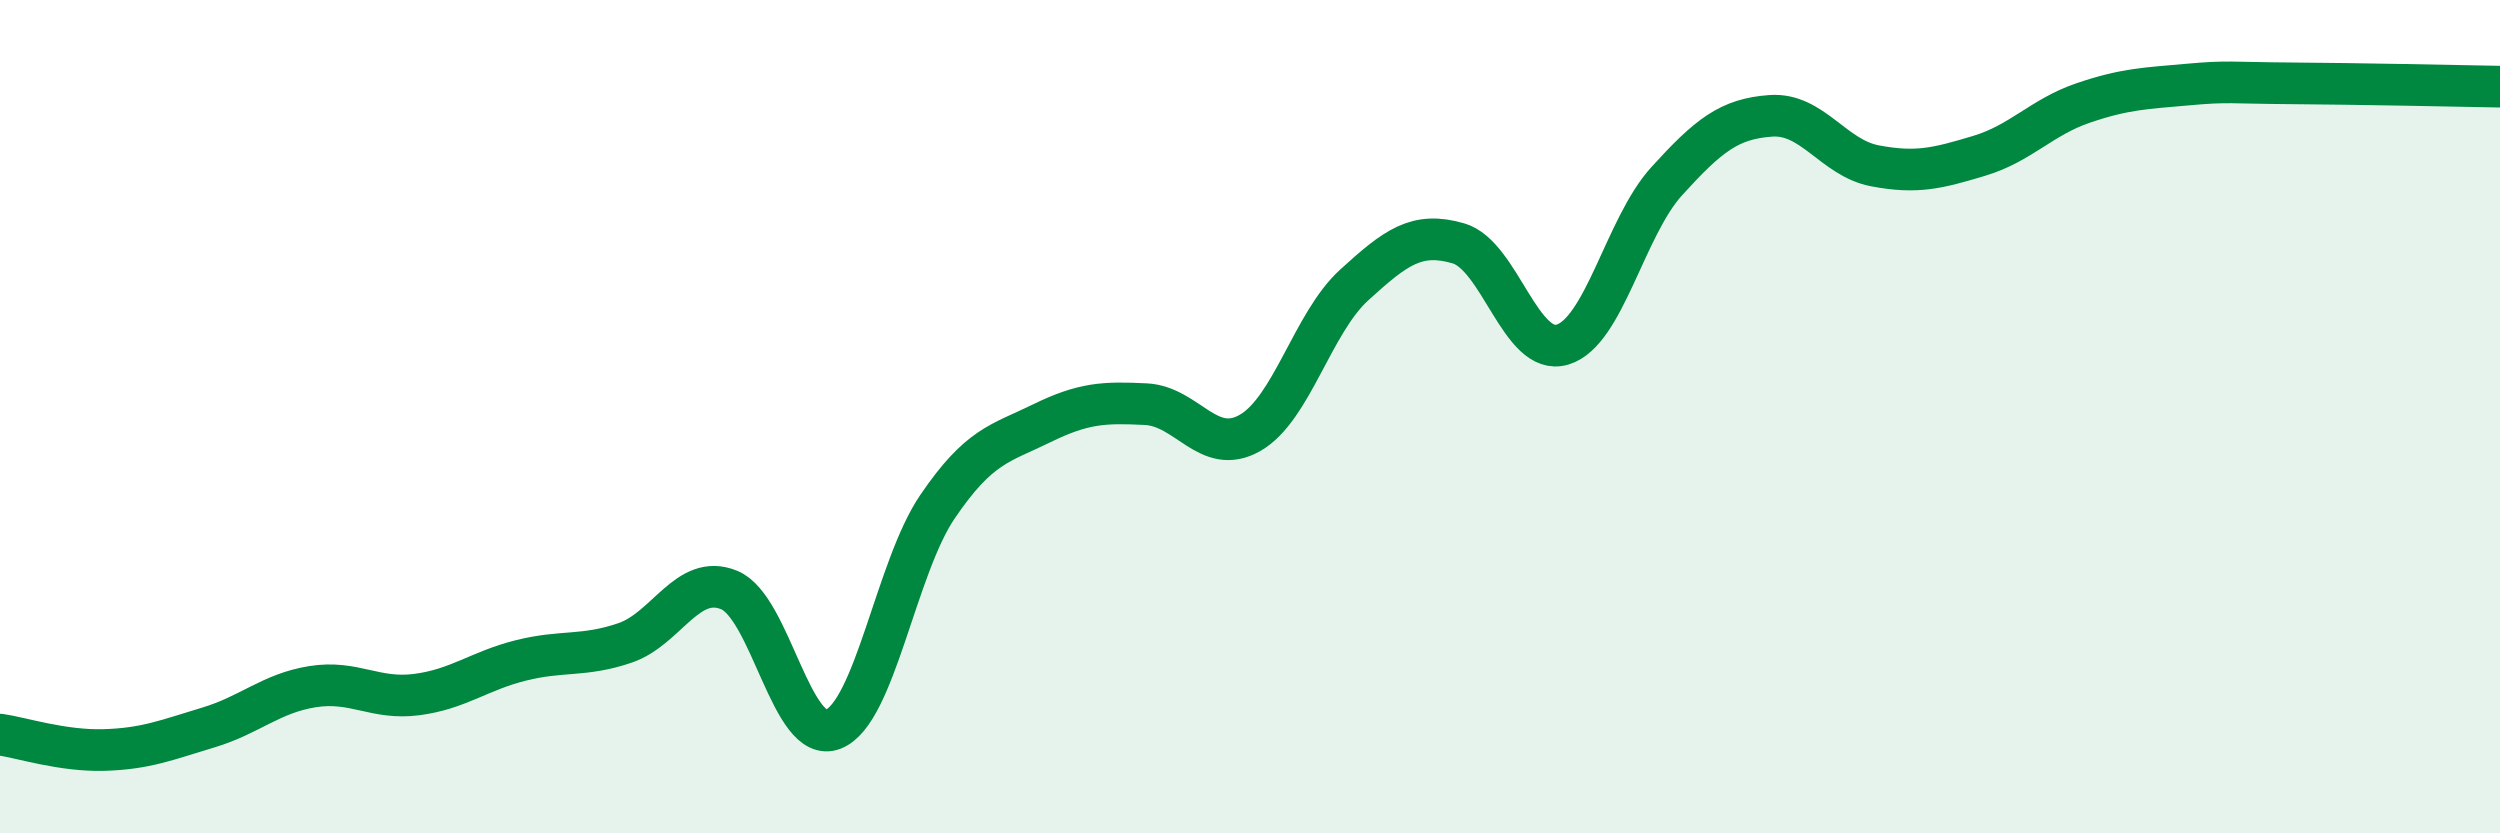 
    <svg width="60" height="20" viewBox="0 0 60 20" xmlns="http://www.w3.org/2000/svg">
      <path
        d="M 0,17.63 C 0.5,17.7 1.5,18.03 2.5,18 C 3.5,17.97 4,17.76 5,17.46 C 6,17.16 6.5,16.64 7.5,16.48 C 8.5,16.32 9,16.8 10,16.67 C 11,16.54 11.5,16.1 12.5,15.85 C 13.5,15.6 14,15.77 15,15.43 C 16,15.09 16.5,13.75 17.5,14.16 C 18.5,14.57 19,17.9 20,17.5 C 21,17.1 21.5,13.63 22.5,12.16 C 23.5,10.69 24,10.65 25,10.16 C 26,9.67 26.5,9.65 27.5,9.7 C 28.5,9.75 29,10.96 30,10.39 C 31,9.82 31.5,7.75 32.5,6.84 C 33.5,5.93 34,5.55 35,5.84 C 36,6.13 36.5,8.57 37.5,8.27 C 38.5,7.97 39,5.45 40,4.35 C 41,3.25 41.5,2.85 42.5,2.78 C 43.5,2.71 44,3.79 45,3.98 C 46,4.17 46.5,4.04 47.5,3.74 C 48.5,3.44 49,2.81 50,2.47 C 51,2.13 51.5,2.12 52.5,2.03 C 53.5,1.94 53.5,1.99 55,2 C 56.5,2.01 59,2.06 60,2.08L60 20L0 20Z"
        fill="#008740"
        opacity="0.1"
        stroke-linecap="round"
        stroke-linejoin="round"
      />
      <path
        d="M 0,17.63 C 0.5,17.7 1.5,18.03 2.5,18 C 3.5,17.97 4,17.76 5,17.46 C 6,17.16 6.5,16.64 7.5,16.48 C 8.5,16.32 9,16.8 10,16.67 C 11,16.54 11.5,16.1 12.5,15.85 C 13.5,15.6 14,15.77 15,15.43 C 16,15.09 16.5,13.75 17.5,14.16 C 18.5,14.57 19,17.9 20,17.5 C 21,17.1 21.5,13.63 22.5,12.16 C 23.5,10.69 24,10.65 25,10.16 C 26,9.67 26.5,9.65 27.5,9.7 C 28.5,9.75 29,10.96 30,10.39 C 31,9.82 31.5,7.75 32.5,6.84 C 33.5,5.93 34,5.55 35,5.84 C 36,6.13 36.5,8.57 37.5,8.27 C 38.5,7.97 39,5.45 40,4.35 C 41,3.25 41.5,2.85 42.5,2.78 C 43.5,2.71 44,3.79 45,3.98 C 46,4.17 46.5,4.04 47.5,3.74 C 48.5,3.44 49,2.81 50,2.47 C 51,2.13 51.5,2.12 52.5,2.03 C 53.5,1.94 53.5,1.99 55,2 C 56.5,2.01 59,2.06 60,2.08"
        stroke="#008740"
        stroke-width="1"
        fill="none"
        stroke-linecap="round"
        stroke-linejoin="round"
      />
    </svg>
  